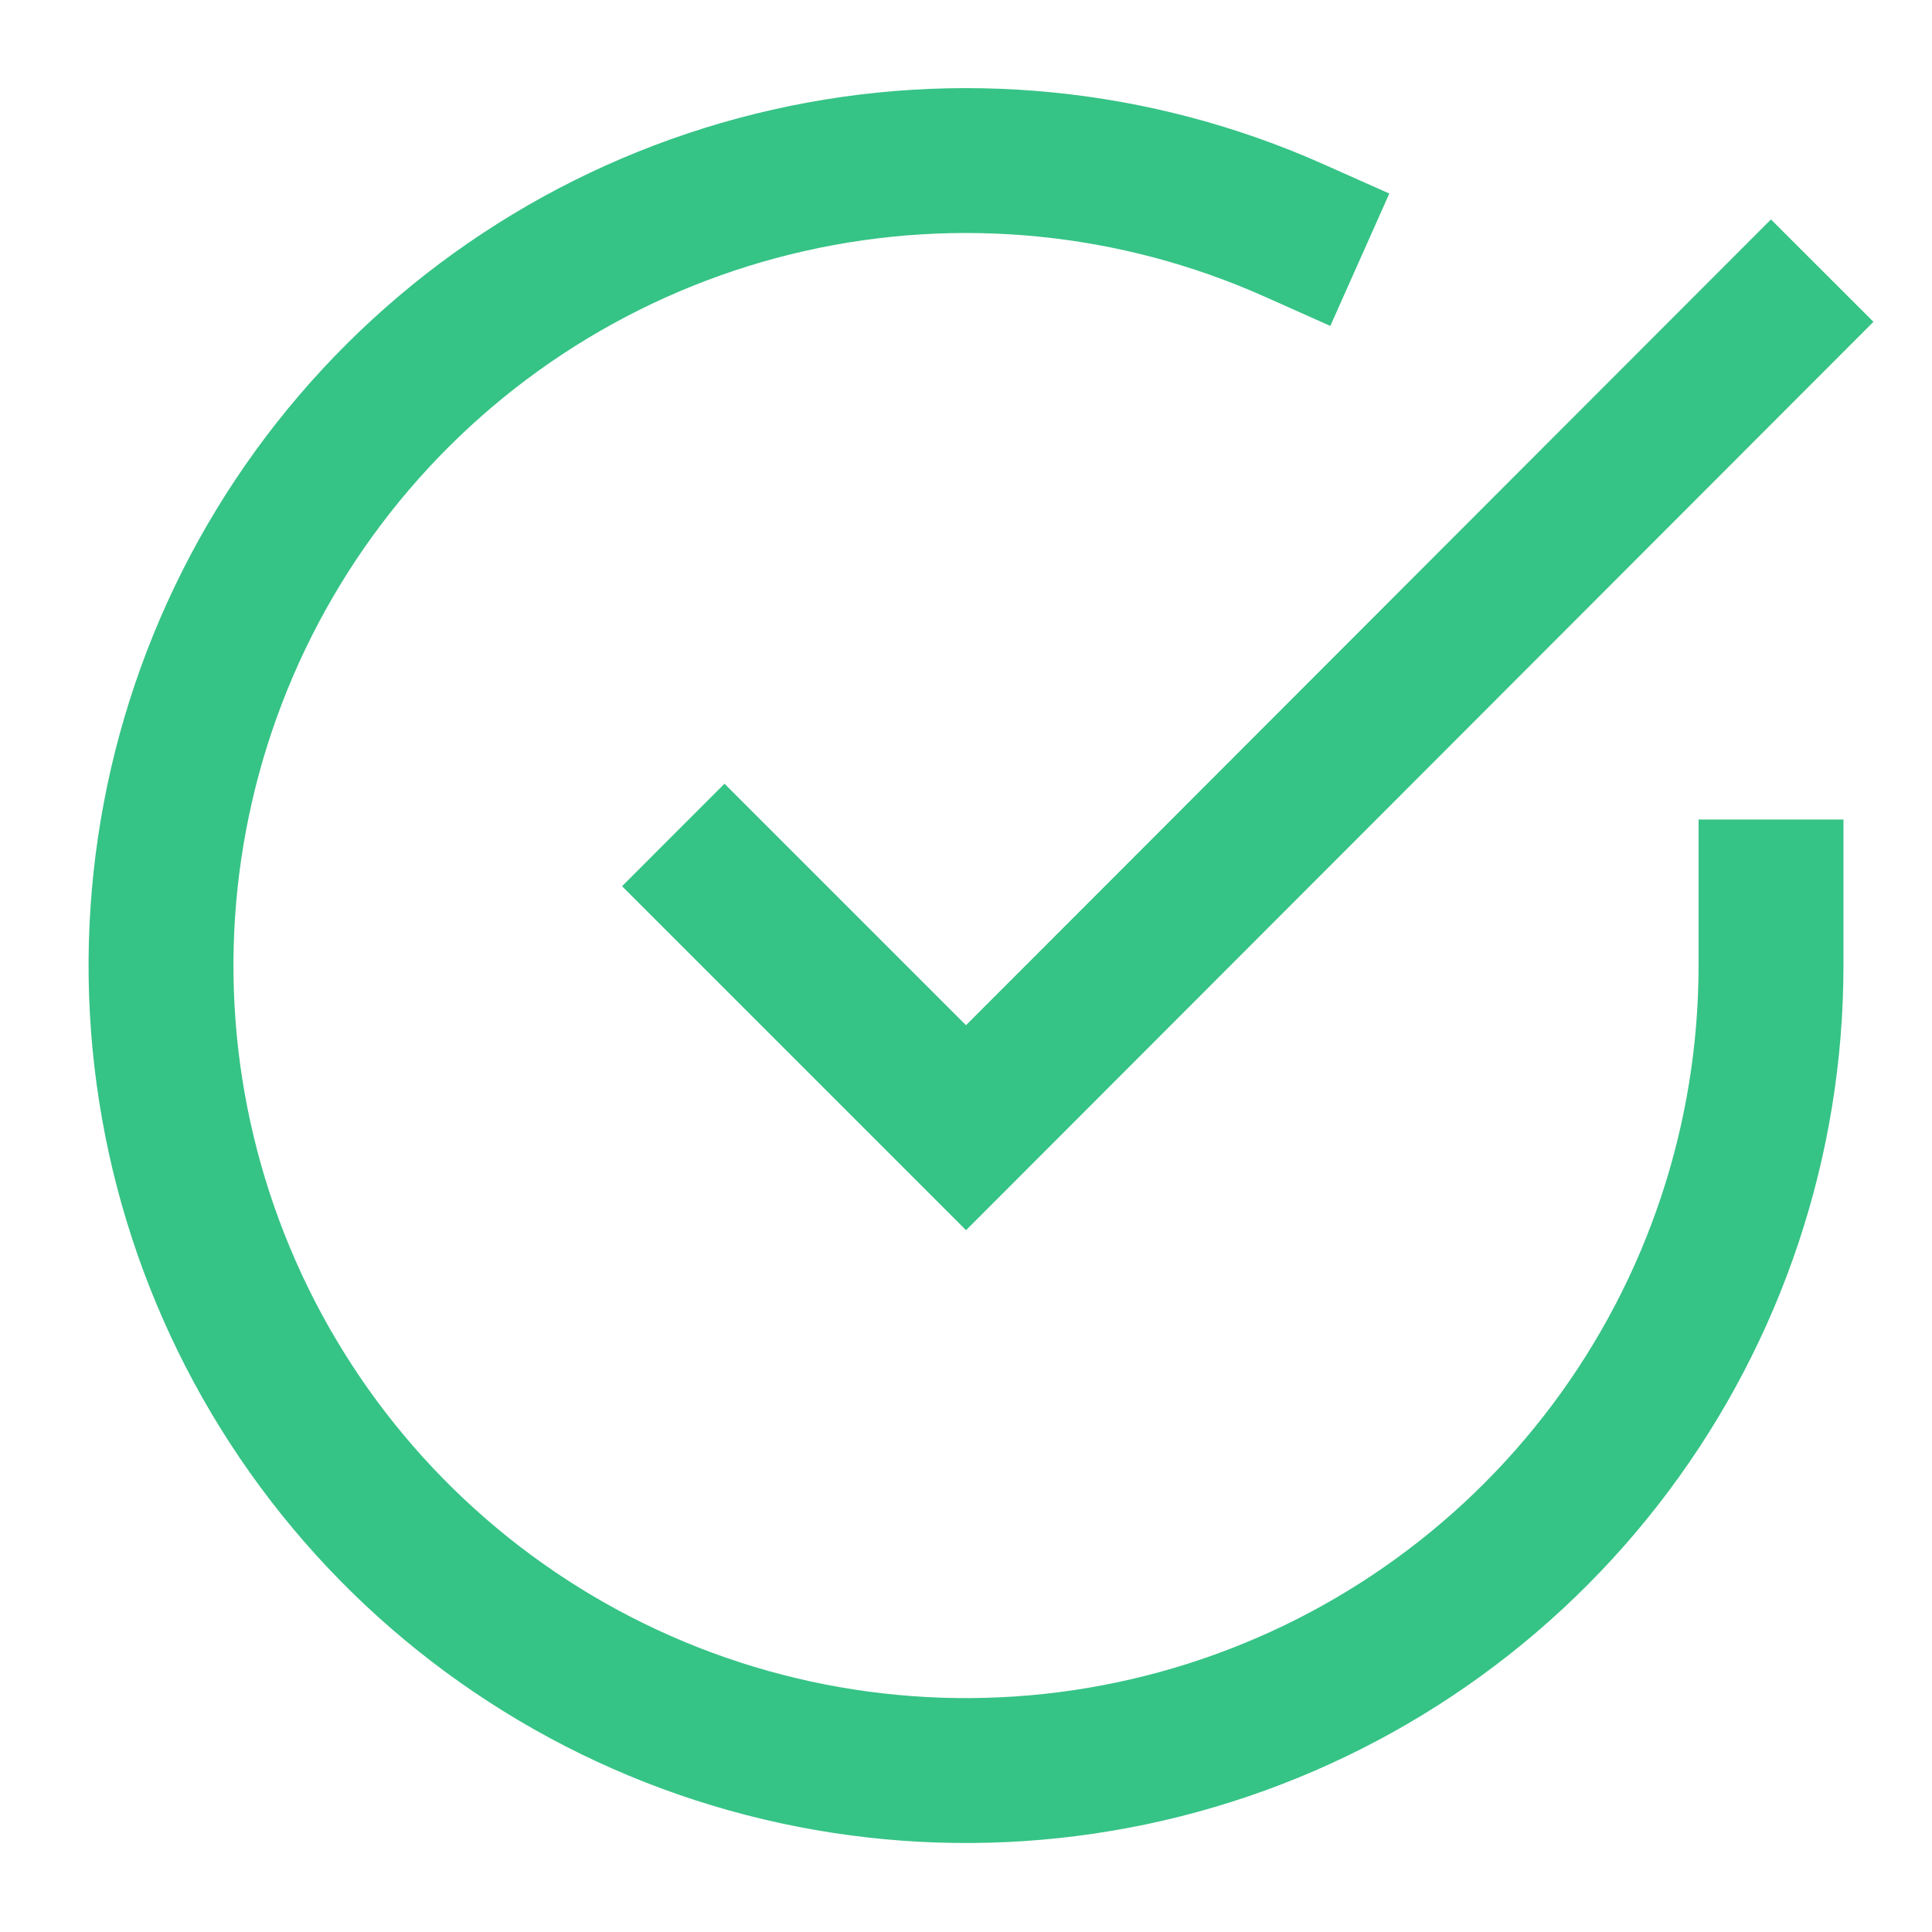 <svg width="40" height="40" viewBox="0 0 40 40" fill="none" xmlns="http://www.w3.org/2000/svg">
<path fill-rule="evenodd" clip-rule="evenodd" d="M16.658 5.197C19.848 4.476 23.186 4.806 26.173 6.137L27.543 6.748L28.764 4.007L27.394 3.397C23.816 1.803 19.818 1.408 15.997 2.271C12.175 3.134 8.736 5.21 6.19 8.188C3.645 11.166 2.131 14.887 1.873 18.796C1.615 22.705 2.628 26.592 4.76 29.879C6.892 33.165 10.03 35.674 13.704 37.032C17.379 38.389 21.394 38.523 25.151 37.412C28.908 36.301 32.205 34.006 34.55 30.868C36.896 27.731 38.165 23.918 38.167 20V16.967H35.167V20C35.165 23.27 34.106 26.453 32.148 29.072C30.189 31.692 27.437 33.608 24.3 34.535C21.164 35.462 17.812 35.351 14.744 34.218C11.676 33.084 9.057 30.989 7.277 28.246C5.497 25.502 4.651 22.256 4.866 18.993C5.082 15.729 6.346 12.623 8.471 10.137C10.596 7.651 13.468 5.918 16.658 5.197ZM20.001 25.47L38.788 6.663L36.666 4.543L20 21.226L15 16.226L12.879 18.348L20.001 25.47Z" fill="#36C386"/>
</svg>

